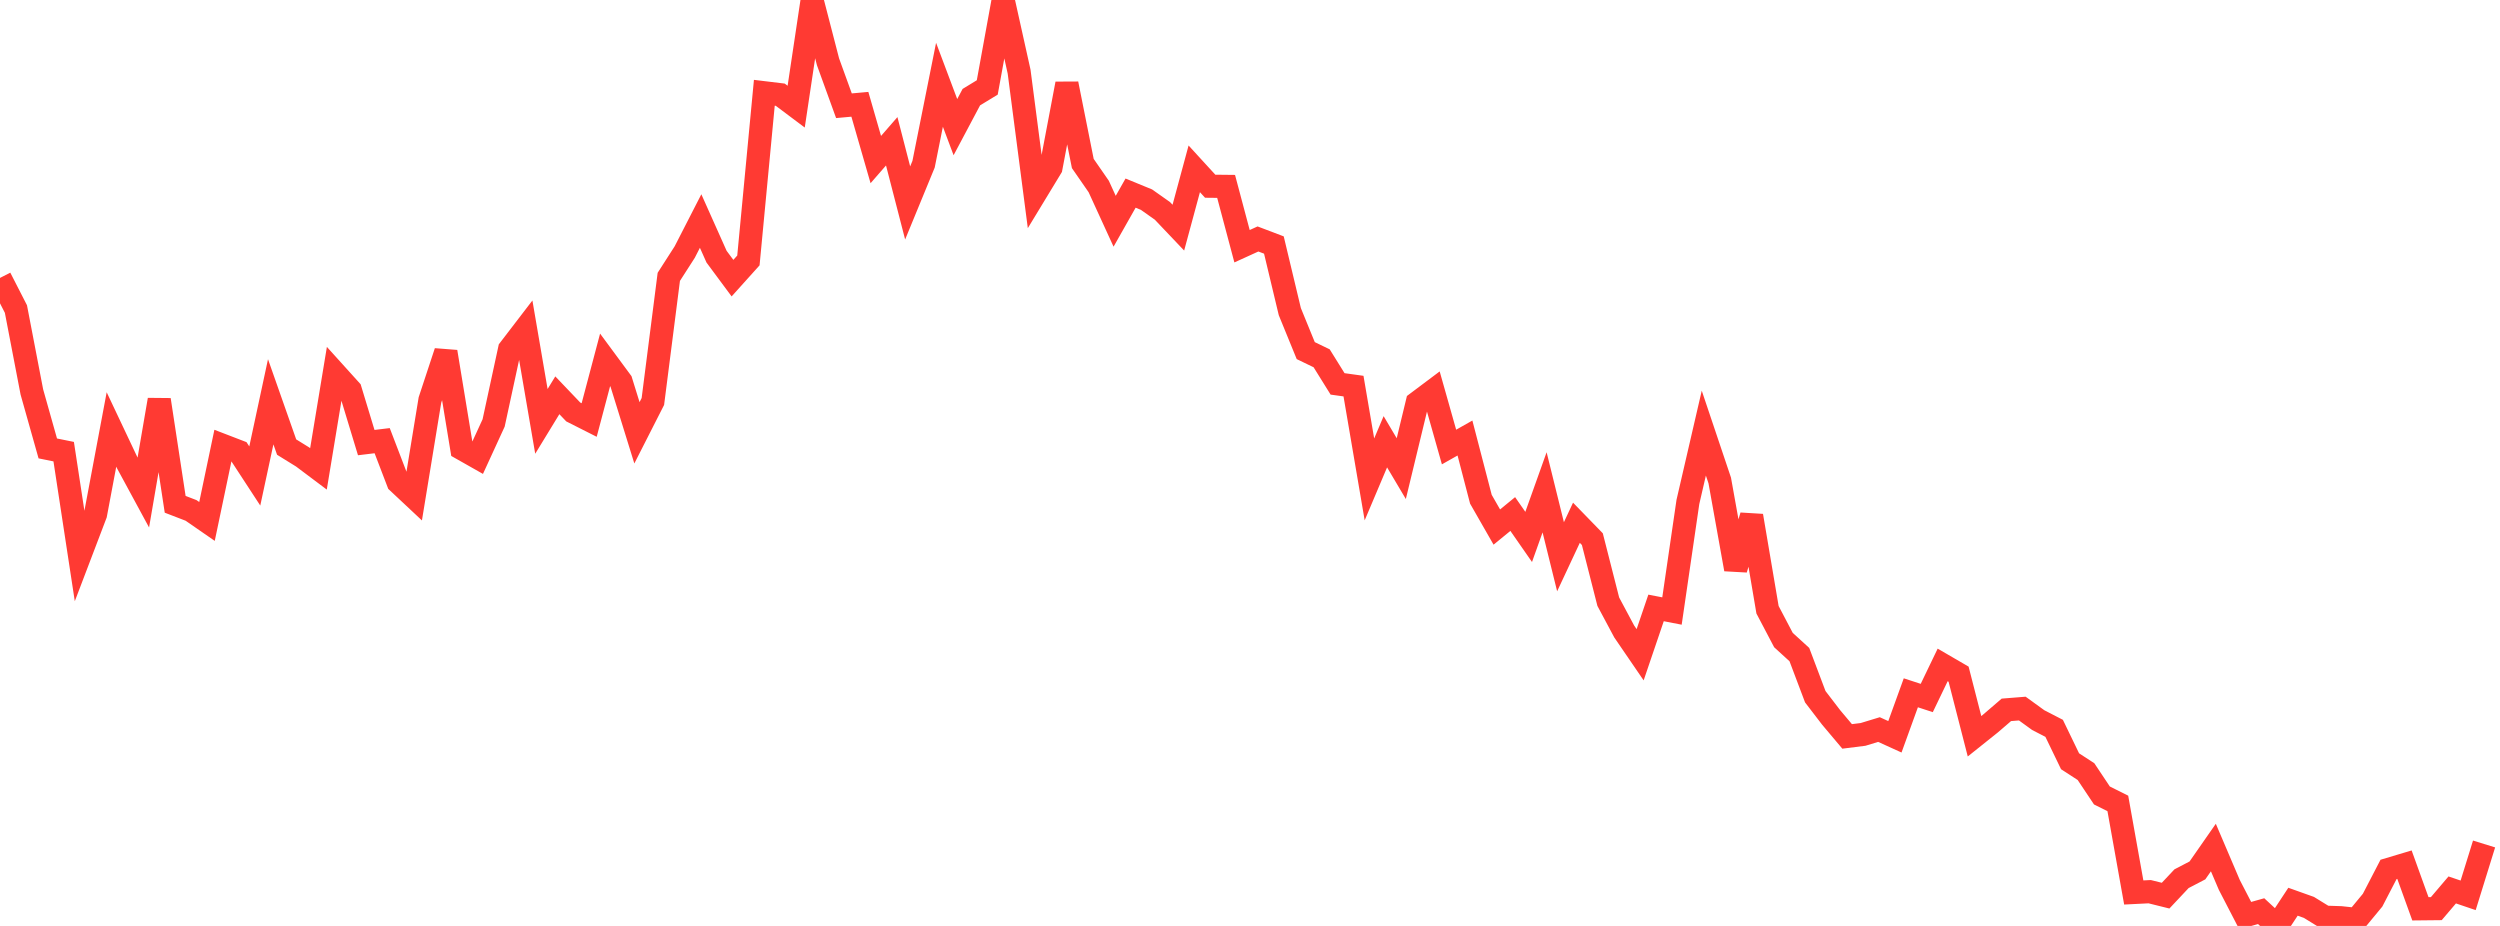 <?xml version="1.0" standalone="no"?>
<!DOCTYPE svg PUBLIC "-//W3C//DTD SVG 1.1//EN" "http://www.w3.org/Graphics/SVG/1.1/DTD/svg11.dtd">

<svg width="135" height="50" viewBox="0 0 135 50" preserveAspectRatio="none" 
  xmlns="http://www.w3.org/2000/svg"
  xmlns:xlink="http://www.w3.org/1999/xlink">


<polyline points="0.0, 15.008 0.86, 16.688 1.72, 21.164 2.58, 24.215 3.439, 24.389 4.299, 30.027 5.159, 27.769 6.019, 23.191 6.879, 25.01 7.739, 26.598 8.599, 21.589 9.459, 27.232 10.318, 27.563 11.178, 28.158 12.038, 24.055 12.898, 24.386 13.758, 25.703 14.618, 21.696 15.478, 24.142 16.338, 24.674 17.197, 25.319 18.057, 20.114 18.917, 21.066 19.777, 23.9 20.637, 23.796 21.497, 26.041 22.357, 26.847 23.217, 21.6 24.076, 18.997 24.936, 24.225 25.796, 24.712 26.656, 22.839 27.516, 18.864 28.376, 17.742 29.236, 22.755 30.096, 21.346 30.955, 22.246 31.815, 22.681 32.675, 19.434 33.535, 20.599 34.395, 23.372 35.255, 21.681 36.115, 14.95 36.975, 13.611 37.834, 11.936 38.694, 13.86 39.554, 15.02 40.414, 14.064 41.274, 5.01 42.134, 5.114 42.994, 5.759 43.854, 0.021 44.713, 3.338 45.573, 5.71 46.433, 5.632 47.293, 8.617 48.153, 7.629 49.013, 10.959 49.873, 8.868 50.732, 4.577 51.592, 6.866 52.452, 5.246 53.312, 4.722 54.172, 0.0 55.032, 3.869 55.892, 10.474 56.752, 9.057 57.611, 4.523 58.471, 8.829 59.331, 10.071 60.191, 11.948 61.051, 10.428 61.911, 10.781 62.771, 11.388 63.631, 12.293 64.49, 9.117 65.35, 10.056 66.21, 10.065 67.07, 13.296 67.93, 12.904 68.79, 13.231 69.65, 16.828 70.51, 18.933 71.369, 19.348 72.229, 20.73 73.089, 20.85 73.949, 25.888 74.809, 23.855 75.669, 25.306 76.529, 21.748 77.389, 21.103 78.248, 24.139 79.108, 23.653 79.968, 26.958 80.828, 28.461 81.688, 27.757 82.548, 28.994 83.408, 26.585 84.268, 30.065 85.127, 28.229 85.987, 29.114 86.847, 32.491 87.707, 34.1 88.567, 35.357 89.427, 32.828 90.287, 32.995 91.146, 27.106 92.006, 23.388 92.866, 25.946 93.726, 30.739 94.586, 27.853 95.446, 32.926 96.306, 34.563 97.166, 35.348 98.025, 37.623 98.885, 38.745 99.745, 39.766 100.605, 39.658 101.465, 39.396 102.325, 39.787 103.185, 37.411 104.045, 37.692 104.904, 35.906 105.764, 36.406 106.624, 39.758 107.484, 39.071 108.344, 38.332 109.204, 38.263 110.064, 38.886 110.924, 39.33 111.783, 41.108 112.643, 41.666 113.503, 42.955 114.363, 43.385 115.223, 48.194 116.083, 48.151 116.943, 48.365 117.803, 47.45 118.662, 47.002 119.522, 45.767 120.382, 47.783 121.242, 49.444 122.102, 49.202 122.962, 50.0 123.822, 48.693 124.682, 49 125.541, 49.529 126.401, 49.557 127.261, 49.649 128.121, 48.608 128.981, 46.949 129.841, 46.692 130.701, 49.075 131.561, 49.066 132.42, 48.056 133.28, 48.348 134.14, 45.575" fill="none" stroke="#ff3a33" stroke-width="1.25"/>

</svg>